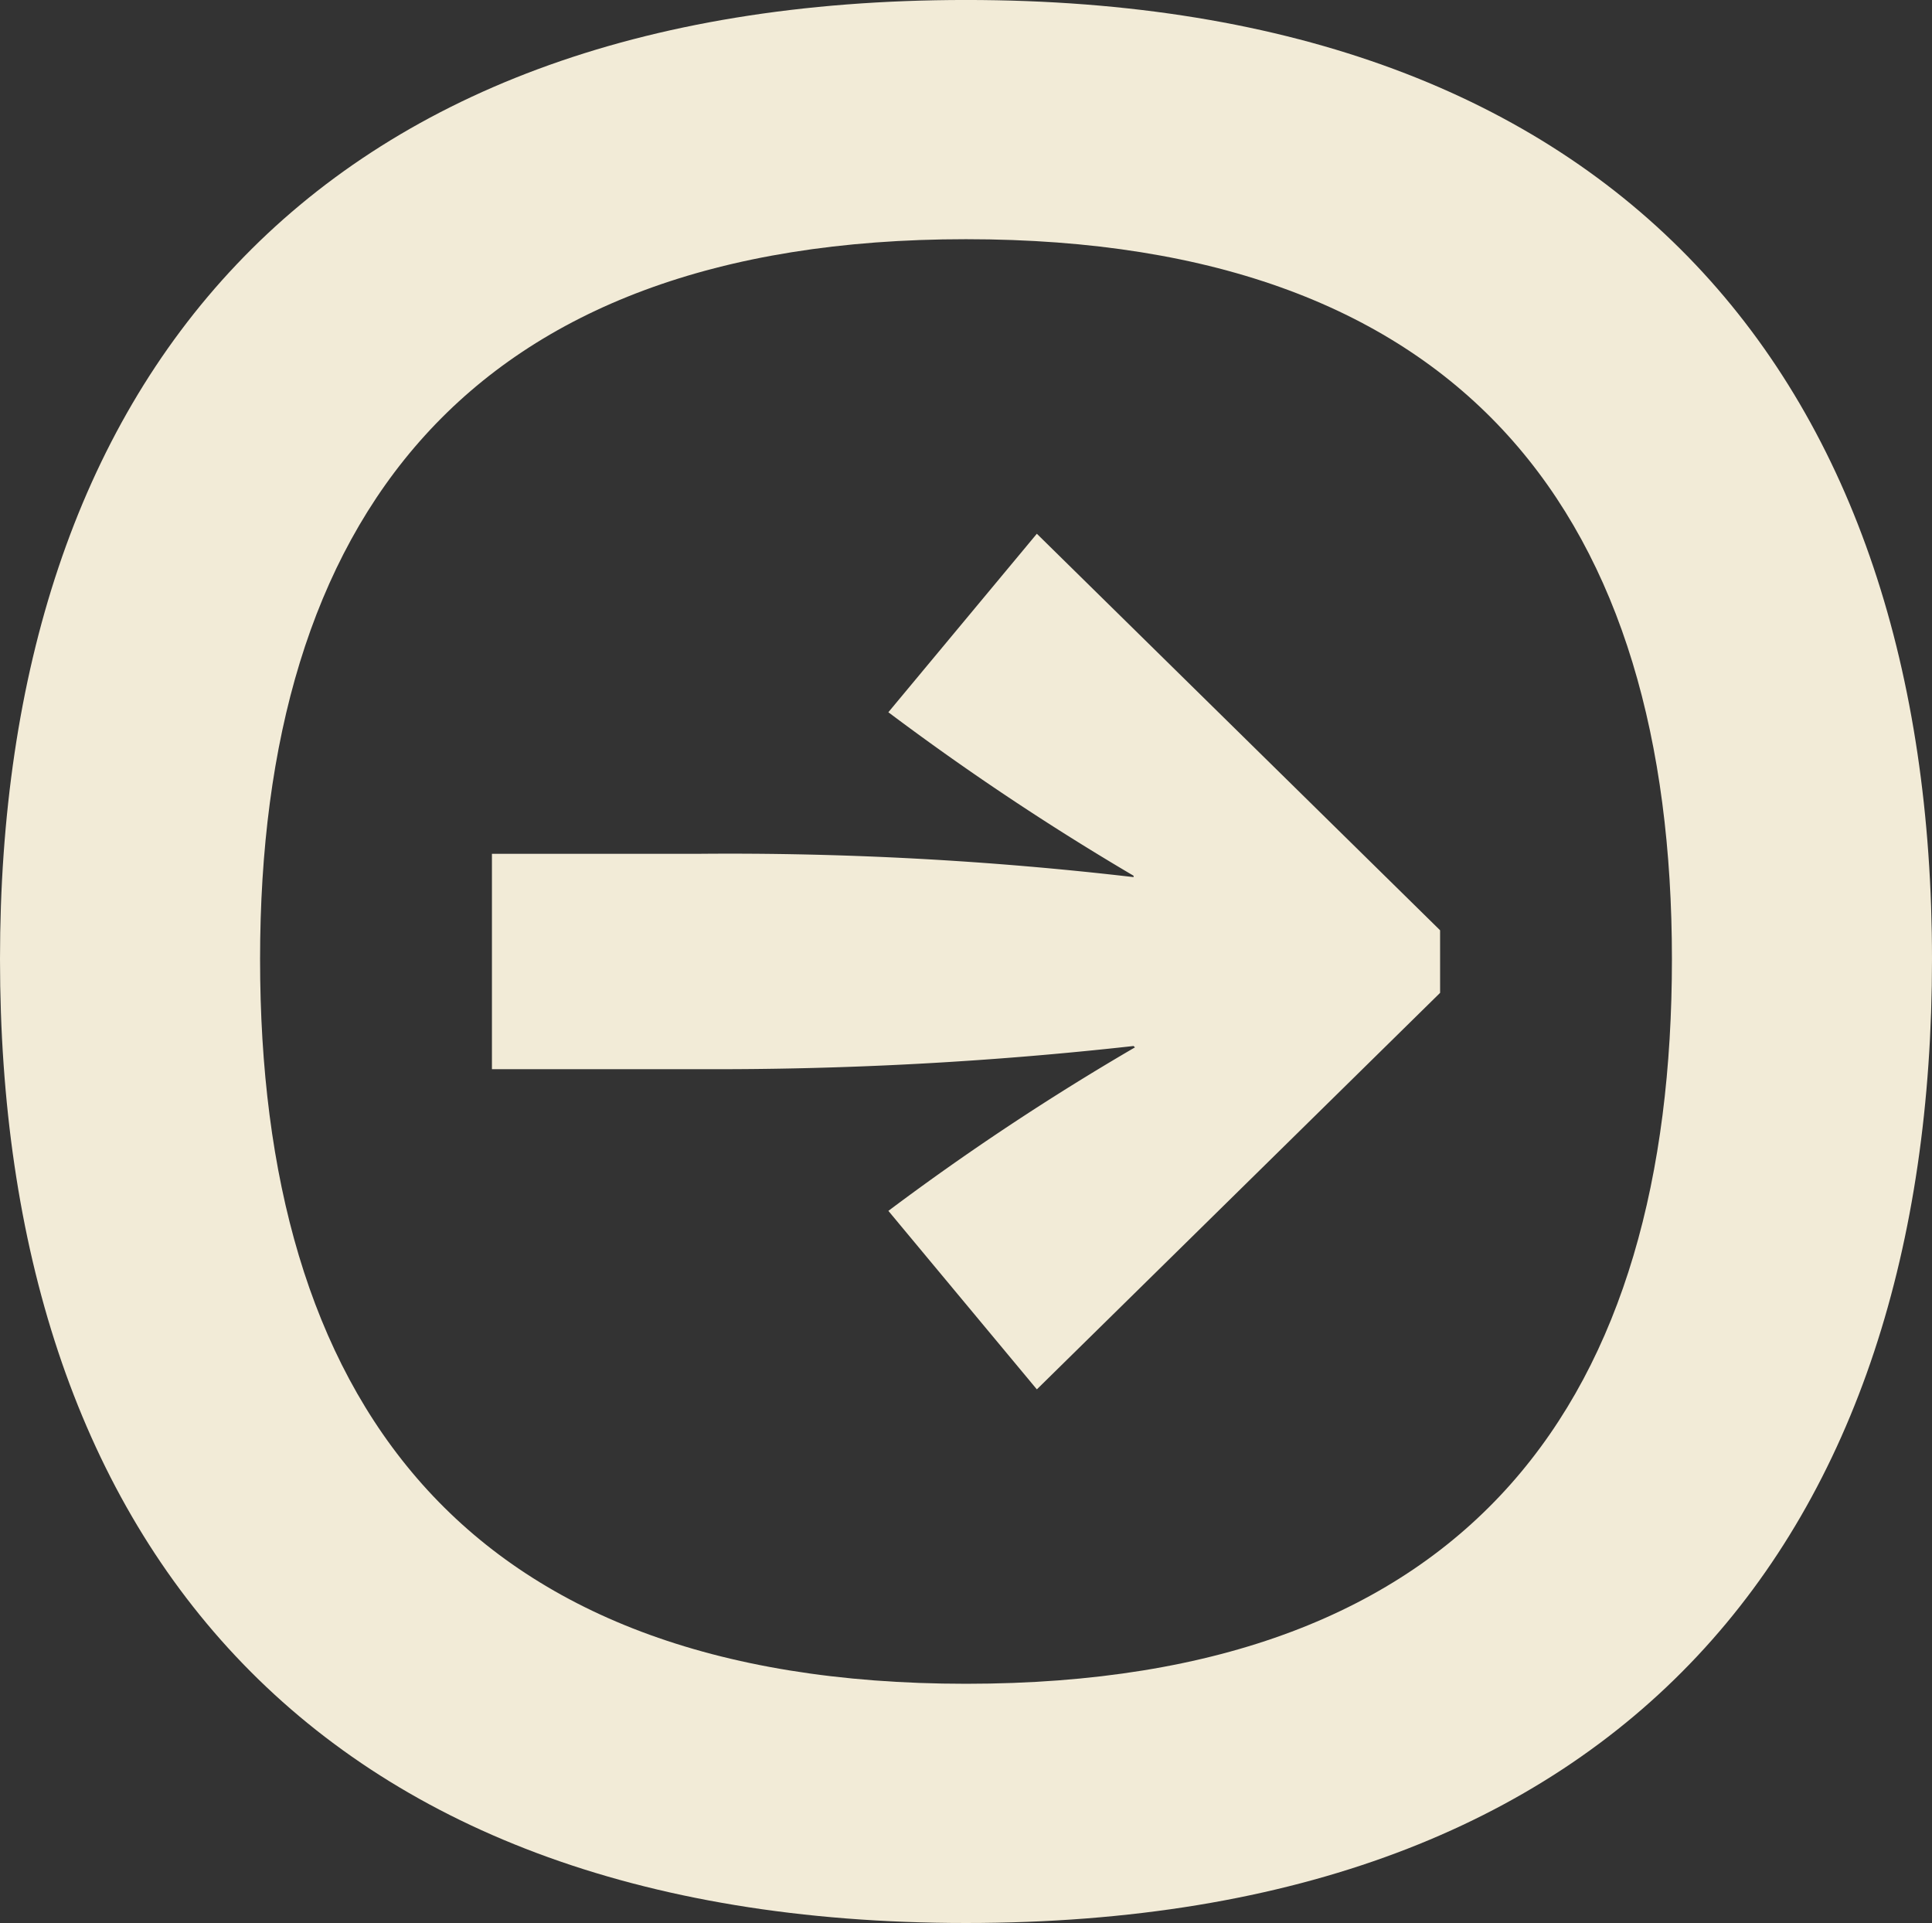 <svg id="Groupe_9662" data-name="Groupe 9662" xmlns="http://www.w3.org/2000/svg" xmlns:xlink="http://www.w3.org/1999/xlink" width="96" height="95.54" viewBox="0 0 96 95.54">
  <rect x="0" y="0" width="96" height="95.54" fill="#333333" stroke="none"/>
  <defs>
    <clipPath id="clip-path">
      <rect id="Rectangle_4719" data-name="Rectangle 4719" width="96" height="95.539" fill="#f2ebd7"/>
    </clipPath>
  </defs>
  <g id="Groupe_9075" data-name="Groupe 9075" clip-path="url(#clip-path)">
    <path id="Tracé_30001" data-name="Tracé 30001" d="M0,47.655C0,19.155,15.346,0,48,0S96,19.155,96,47.655,80.885,95.54,48,95.54c-32.769,0-48-19.385-48-47.885m83.077,0c0-21.693-10.038-35.77-35.077-35.77-24.923,0-35.077,14.077-35.077,35.77,0,21.577,9.808,36,35.077,36,25.385,0,35.077-14.423,35.077-36" transform="translate(0 -0.001)" fill="#f2ebd7"/>
    <path id="Tracé_30002" data-name="Tracé 30002" d="M108.547,89.45l-20.037,19.7-7.378-8.868a126.668,126.668,0,0,1,12.252-8.123l-.068-.068a187.407,187.407,0,0,1-21.593,1.151H61.433v-10.7H71.722A173.339,173.339,0,0,1,93.316,83.7v-.068a130.659,130.659,0,0,1-12.185-8.123l7.378-8.868,20.037,19.7Z" transform="translate(-36.989 -40.123)" fill="#f2ebd7"/>
  </g>
</svg>
